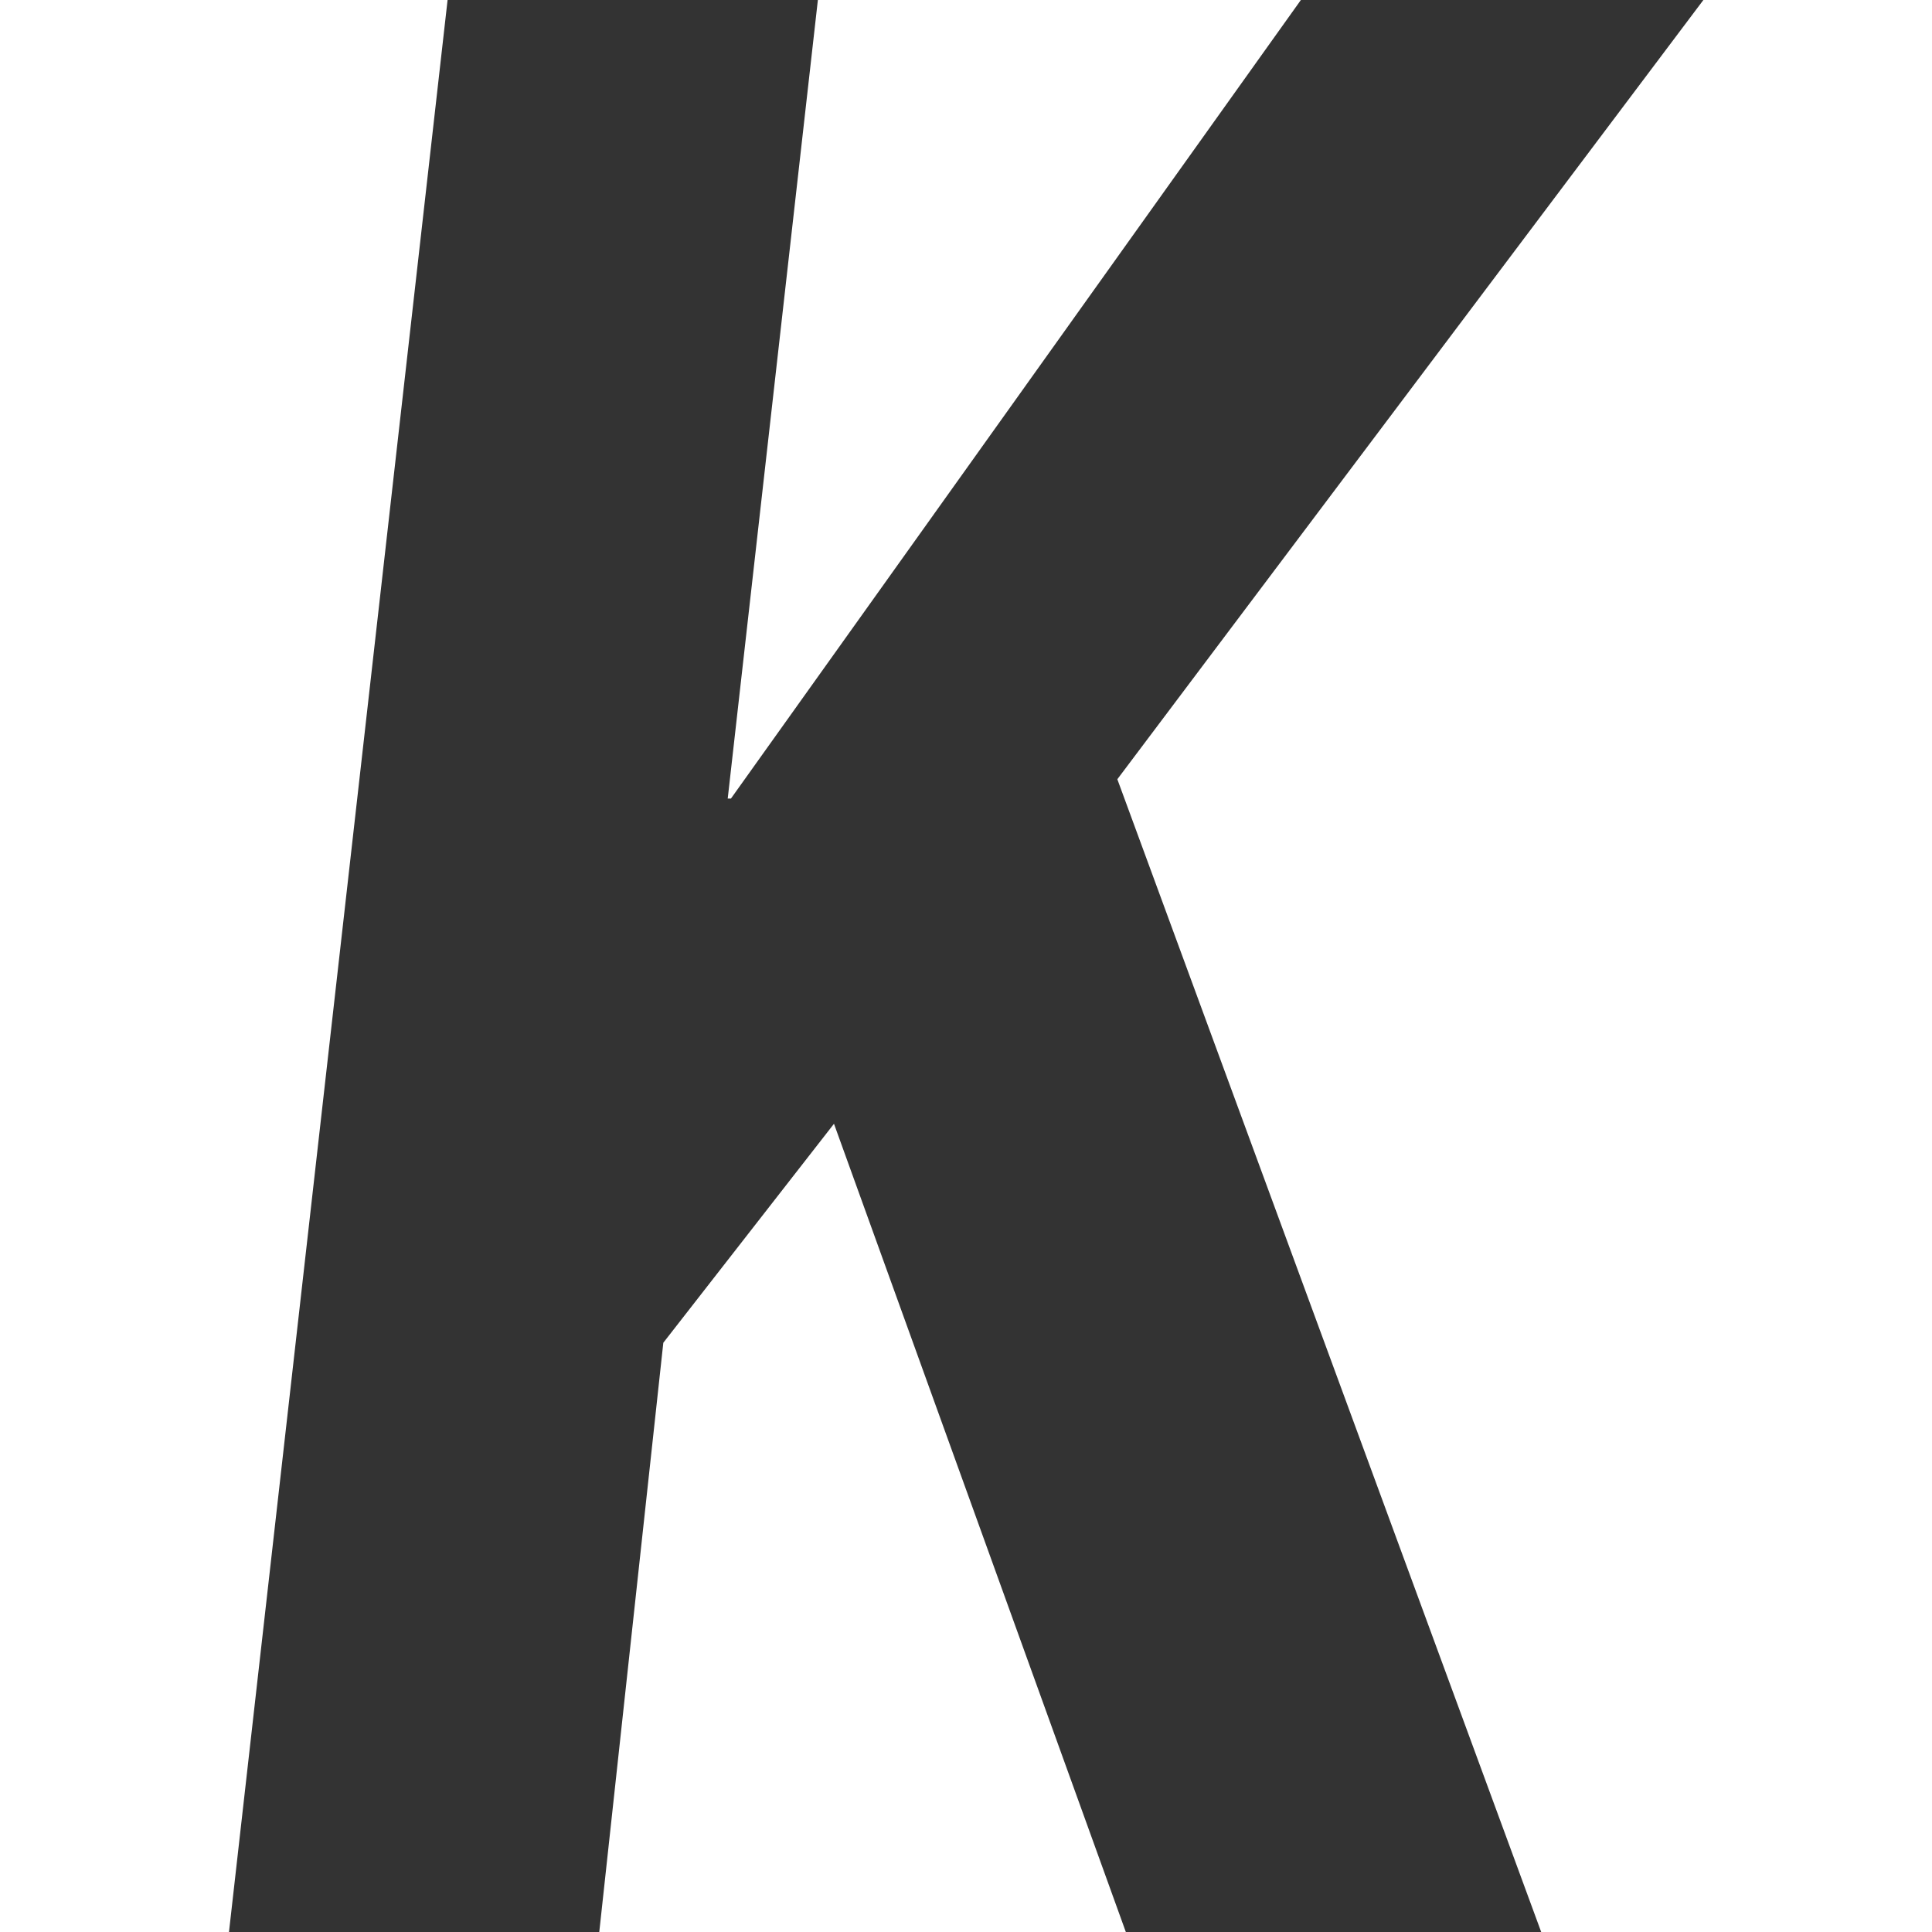<?xml version="1.0" encoding="utf-8"?>
<svg version="1.1" id="レイヤー_1" xmlns="http://www.w3.org/2000/svg" xmlns:xlink="http://www.w3.org/1999/xlink" x="0px"
	 y="0px" viewBox="0 0 60 60" style="enable-background:new 0 0 60 60;" xml:space="preserve">
<style type="text/css">
	.st0{fill:#333333;}
	@media(prefers-color-scheme:dark){.st0{fill:#fff;}}
</style>
<polygon class="st0" points="40.4,0 22.7,24.8 22.6,24.8 25.4,0 13.9,0 7.1,60.1 18.6,60.1 20.6,41.7 25.9,34.9 35,60.1 47.9,60.1 
	34.7,24.2 52.9,0 "/>
</svg>
